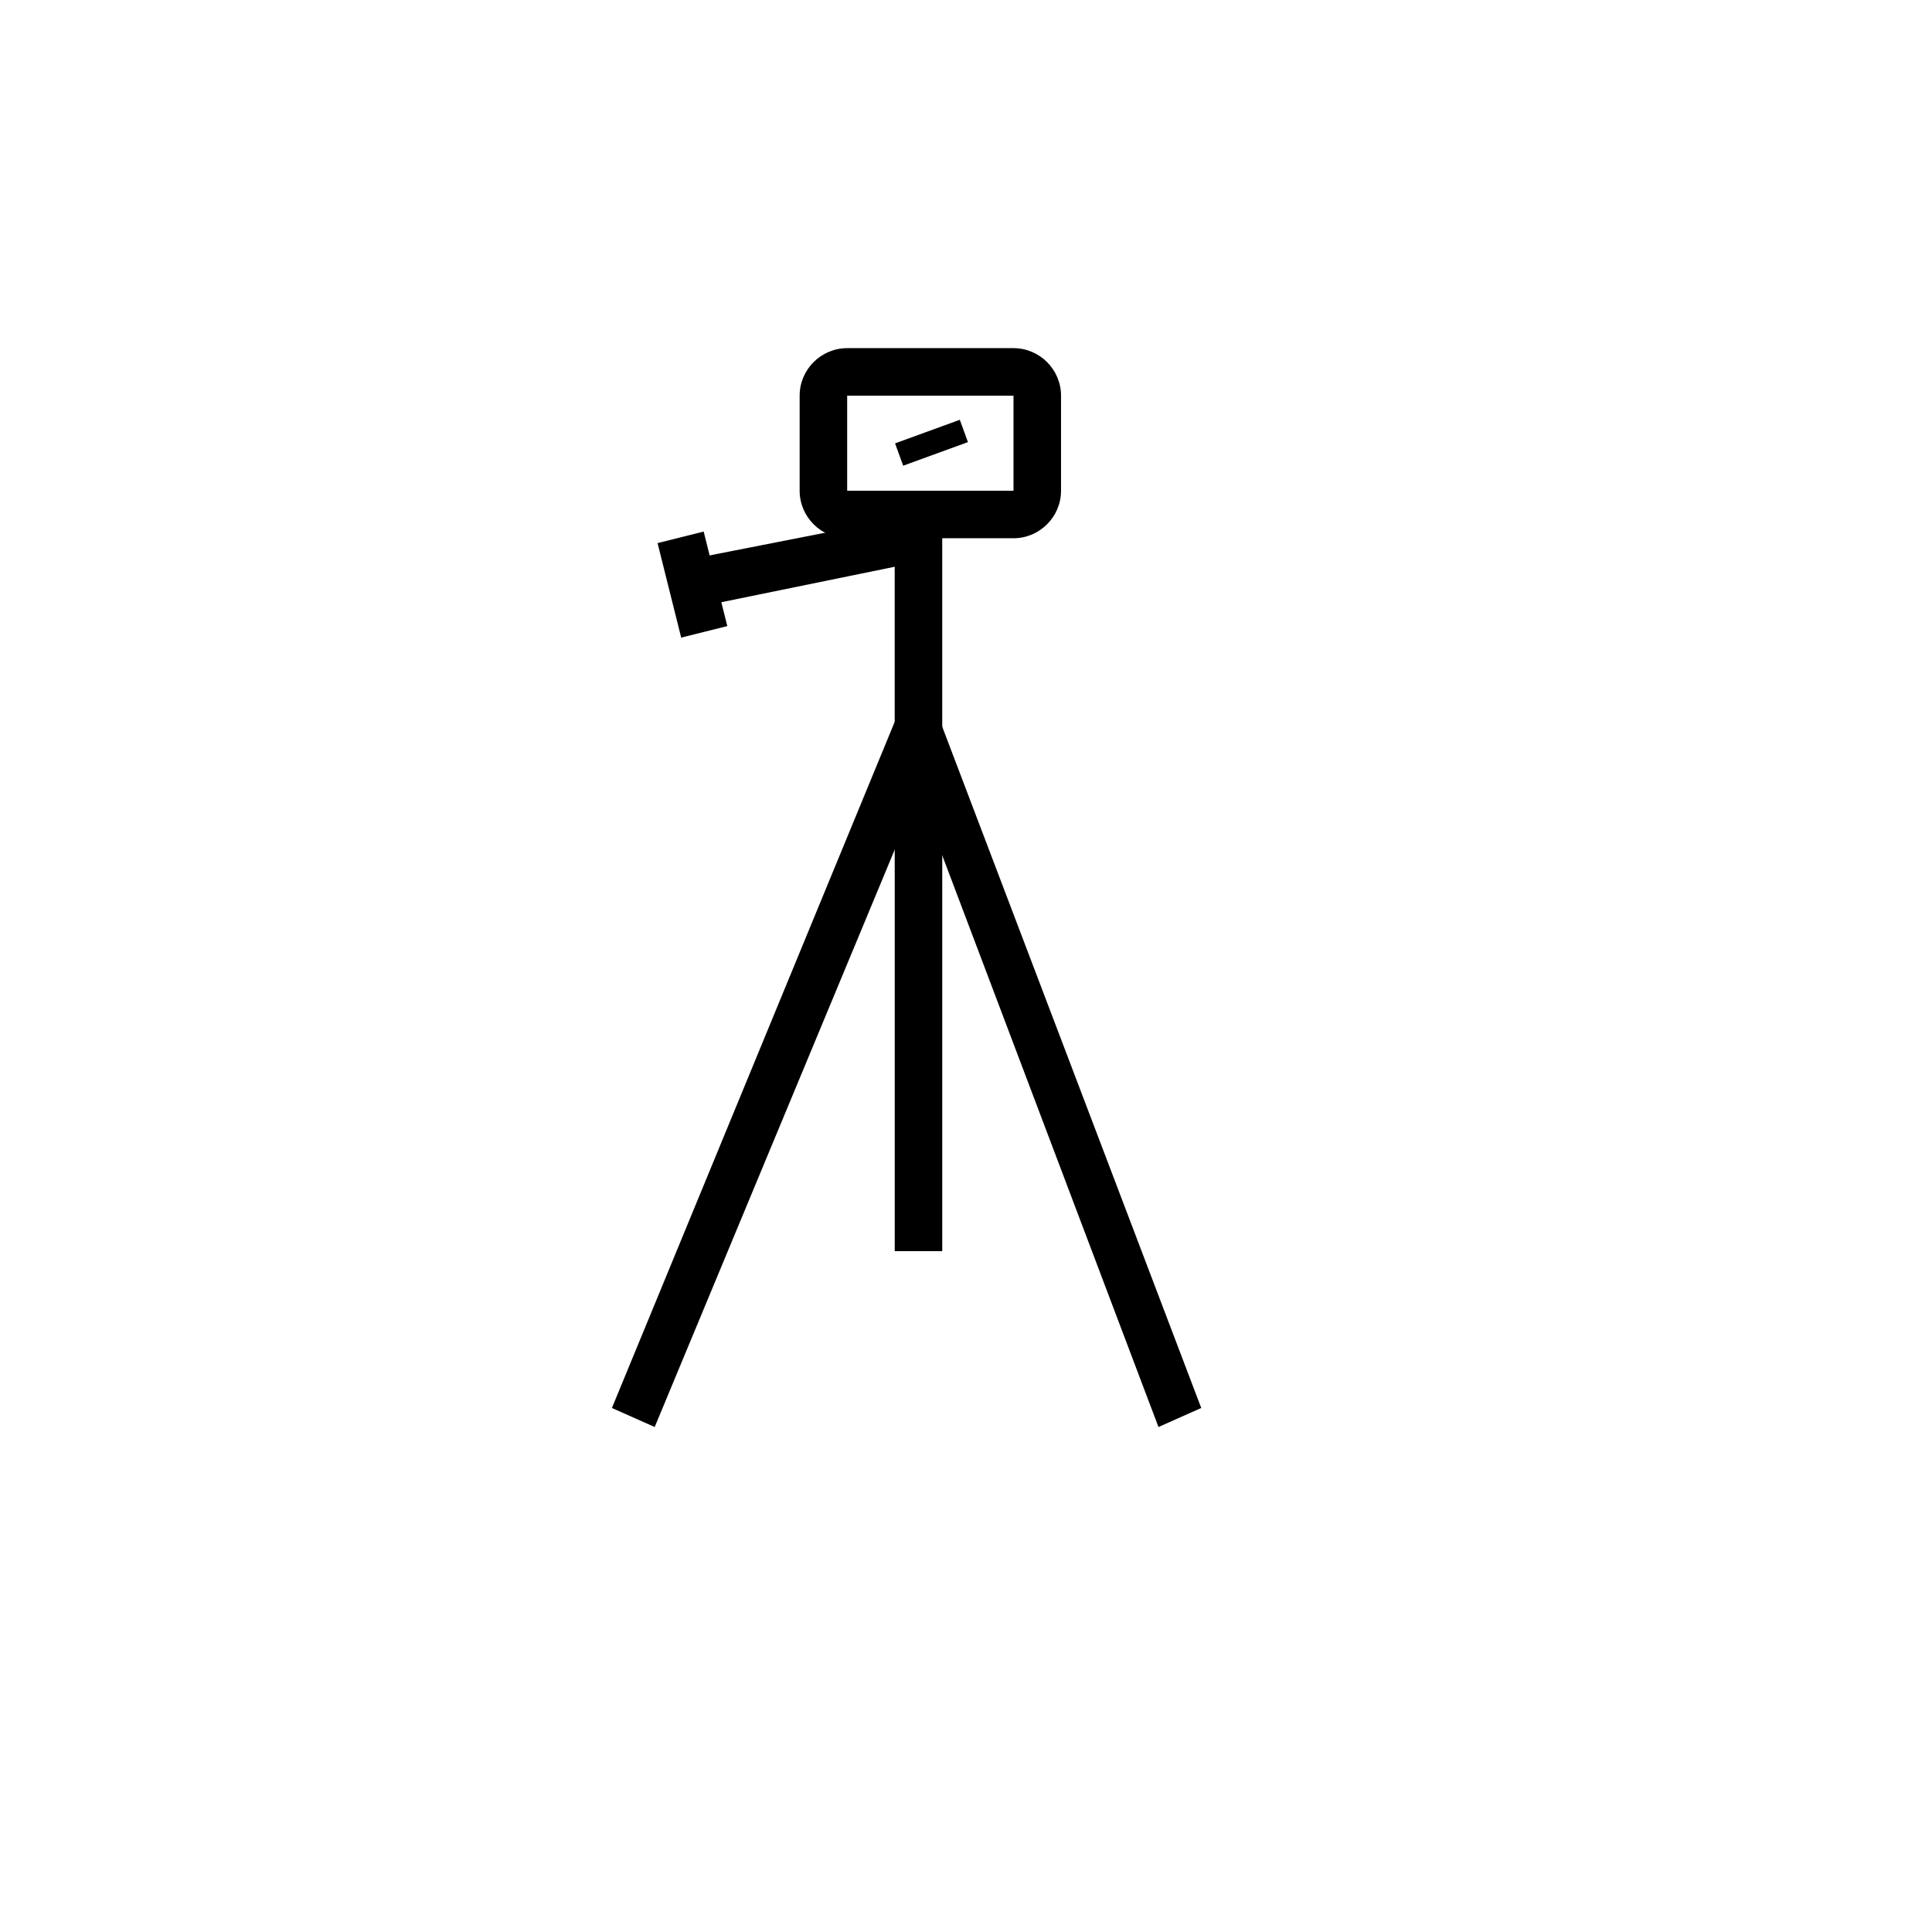 <?xml version="1.0" encoding="UTF-8"?>
<!-- The Best Svg Icon site in the world: iconSvg.co, Visit us! https://iconsvg.co -->
<svg fill="#000000" width="800px" height="800px" version="1.1" viewBox="144 144 512 512" xmlns="http://www.w3.org/2000/svg">
 <g>
  <path d="m317.5 522.17-11.336-5.039 81.238-197.11 74.941 197.11-11.336 5.039-63.605-168.14z"/>
  <path d="m381.11 343.32h12.594v132.25h-12.594z"/>
  <path d="m393.7 337.02h-12.594v-42.824l-55.418 11.336-2.519-12.598 70.531-13.852z"/>
  <path d="m330.48 284.87 6.262 25.047-12.219 3.055-6.262-25.047z"/>
  <path d="m412.59 286.64h-44.082c-6.926 0-12.594-5.668-12.594-12.594v-25.191c0-6.926 5.668-12.594 12.594-12.594h44.082c6.926 0 12.594 5.668 12.594 12.594v25.191c0 6.926-5.668 12.594-12.594 12.594zm-44.082-37.785v25.191h44.082v-25.191z"/>
  <path d="m398.36 255.25 2.152 5.918-17.16 6.246-2.152-5.918z"/>
 </g>
</svg>